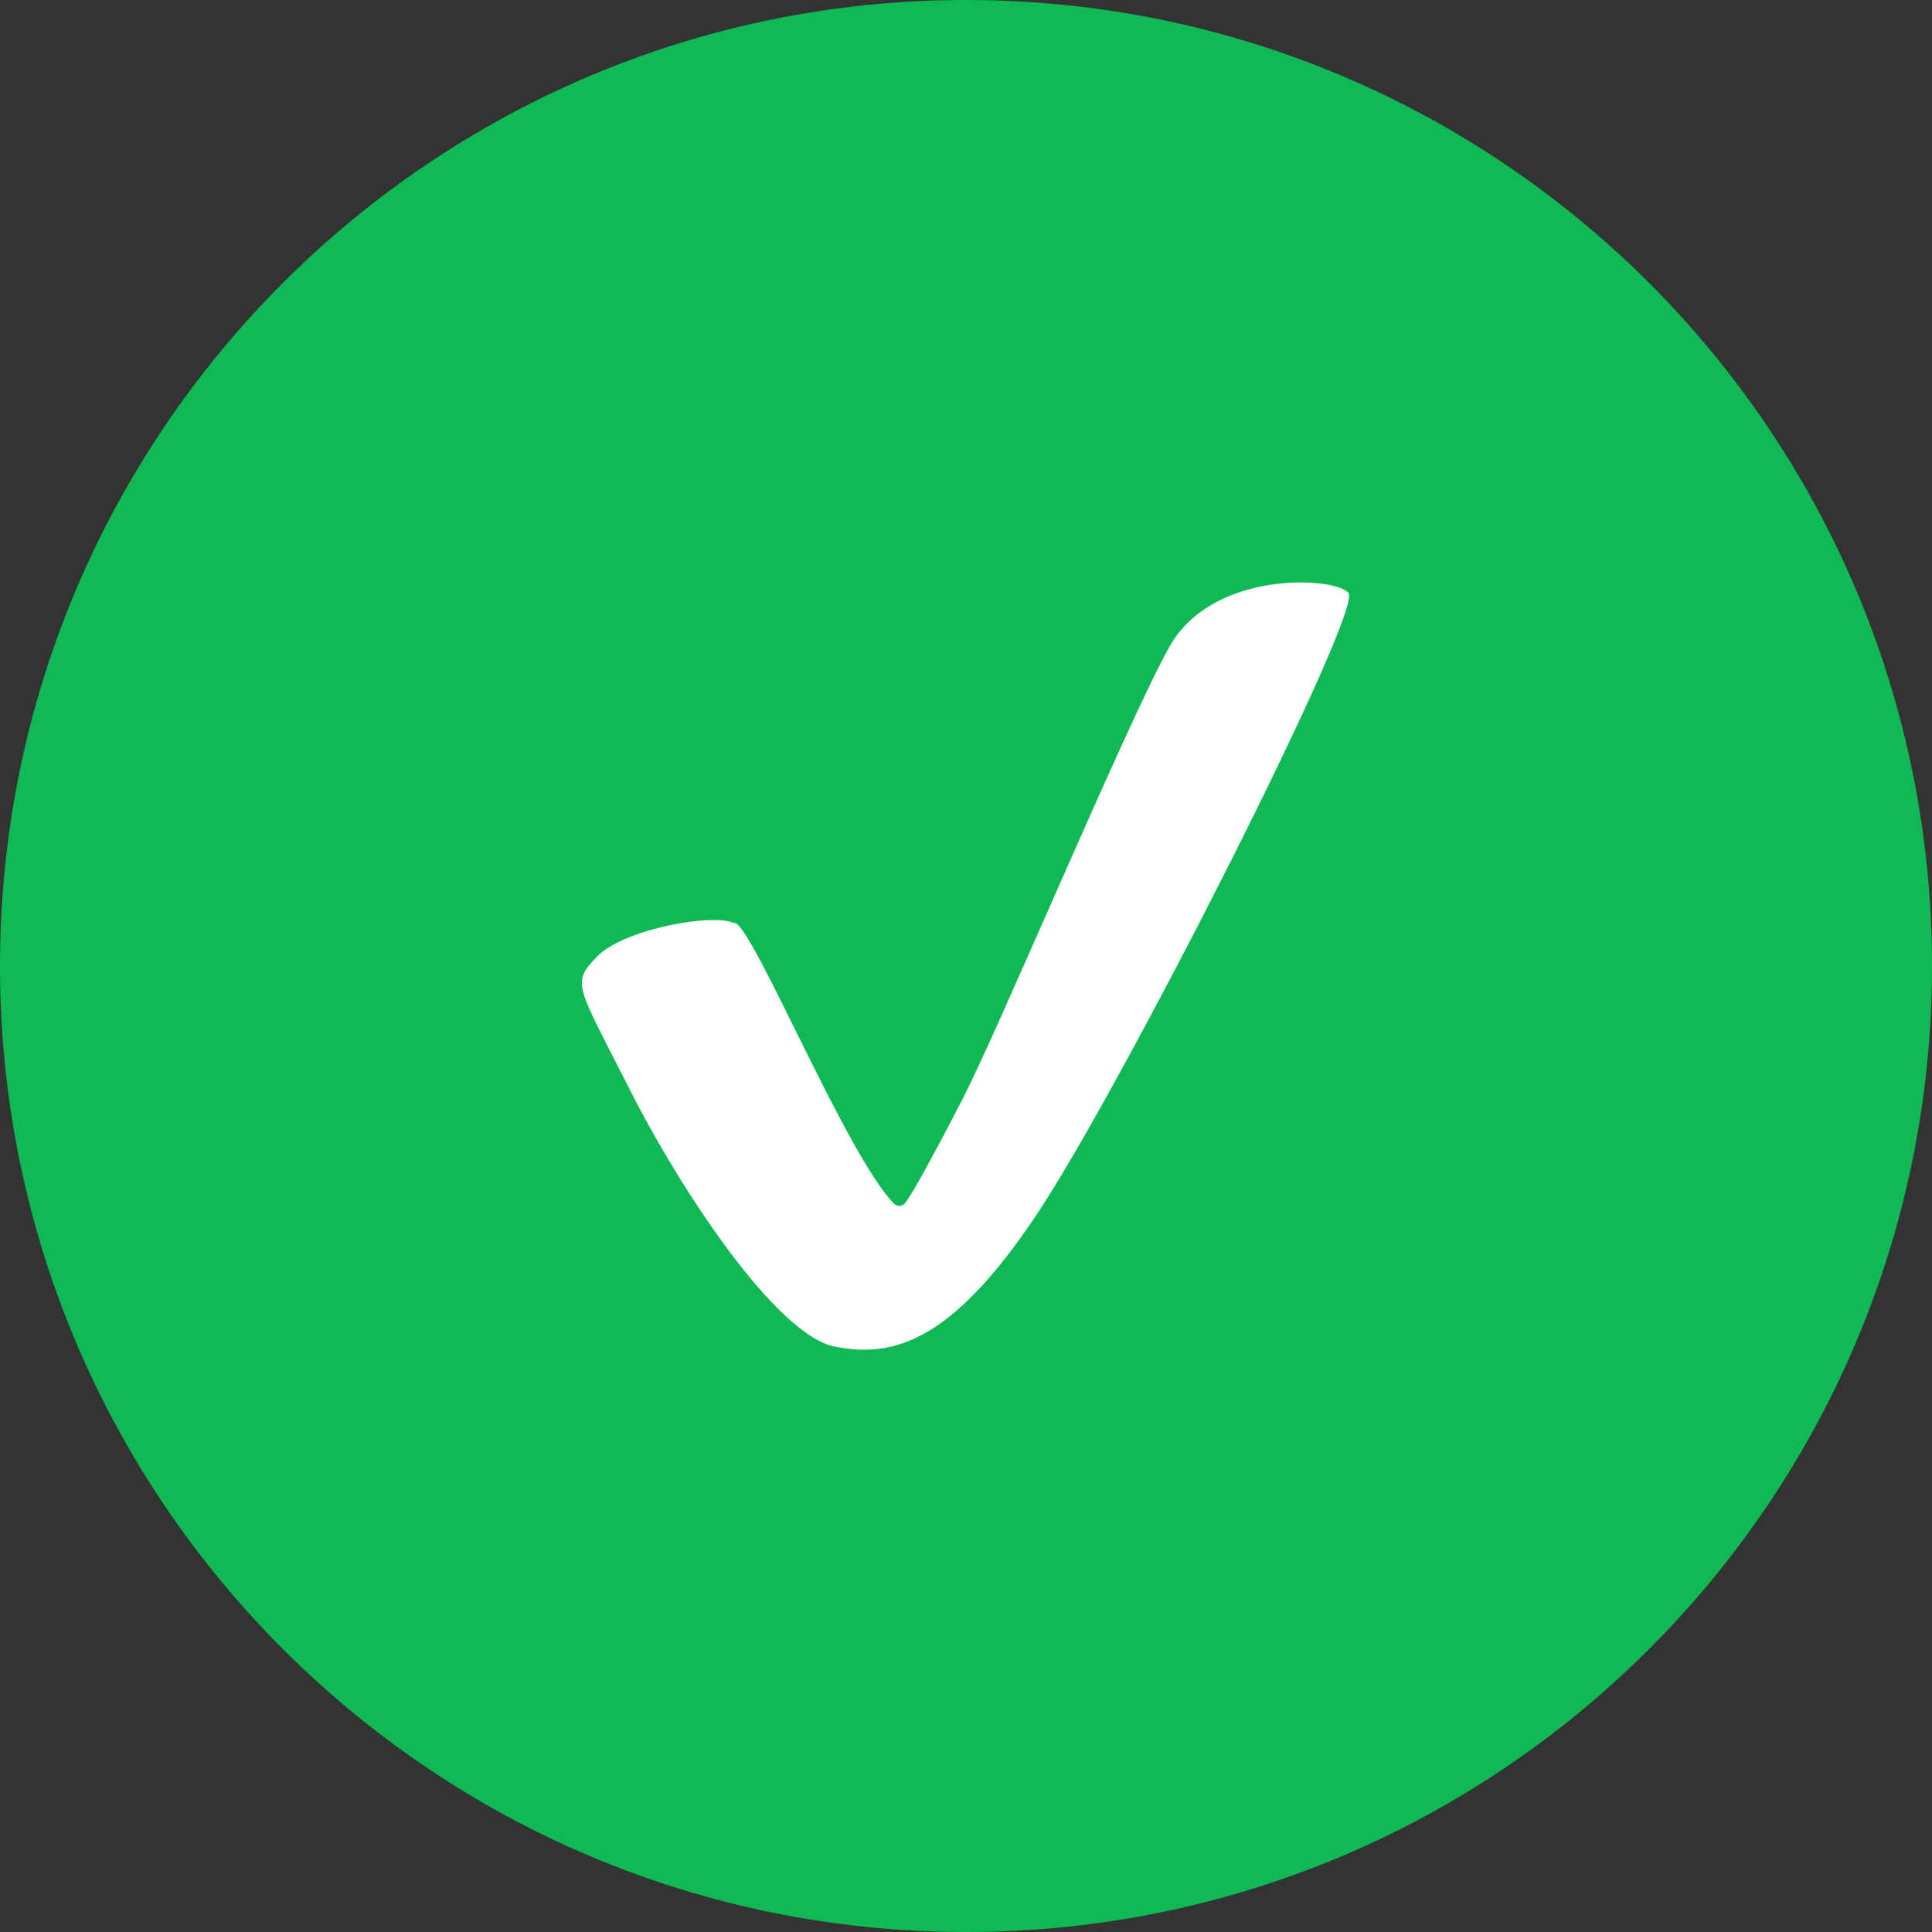 <svg xmlns="http://www.w3.org/2000/svg" viewBox="0 0 34 34"><rect x="0" y="0" width="34" height="34" fill="#333333" stroke="none"/><defs><style>.check-pos-fg{fill:#fff;}.check-pos-bg{fill:#0fba55;}</style></defs><path class="check-pos-bg" d="M17,0h0c9.39,0,17,7.61,17,17h0c0,9.39-7.61,17-17,17h0C7.61,34,0,26.39,0,17H0C0,7.61,7.61,0,17,0Z"/><path class="check-pos-fg" d="M12.94,16.24c.37,.19,1.95,4.07,2.79,4.94,.03,.03,.11,.08,.19,0,.09-.1,.37-.58,1.02-1.84,.65-1.26,2.88-6.59,3.63-7.94,.74-1.36,2.88-1.26,3.16-.97,.28,.29-4,8.72-5.49,10.95-1.49,2.23-2.51,2.52-3.54,2.32-1.02-.19-2.7-2.71-3.63-4.55-.93-1.84-1.02-1.84-.56-2.32,.47-.48,2.05-.77,2.42-.58Z"/></svg>